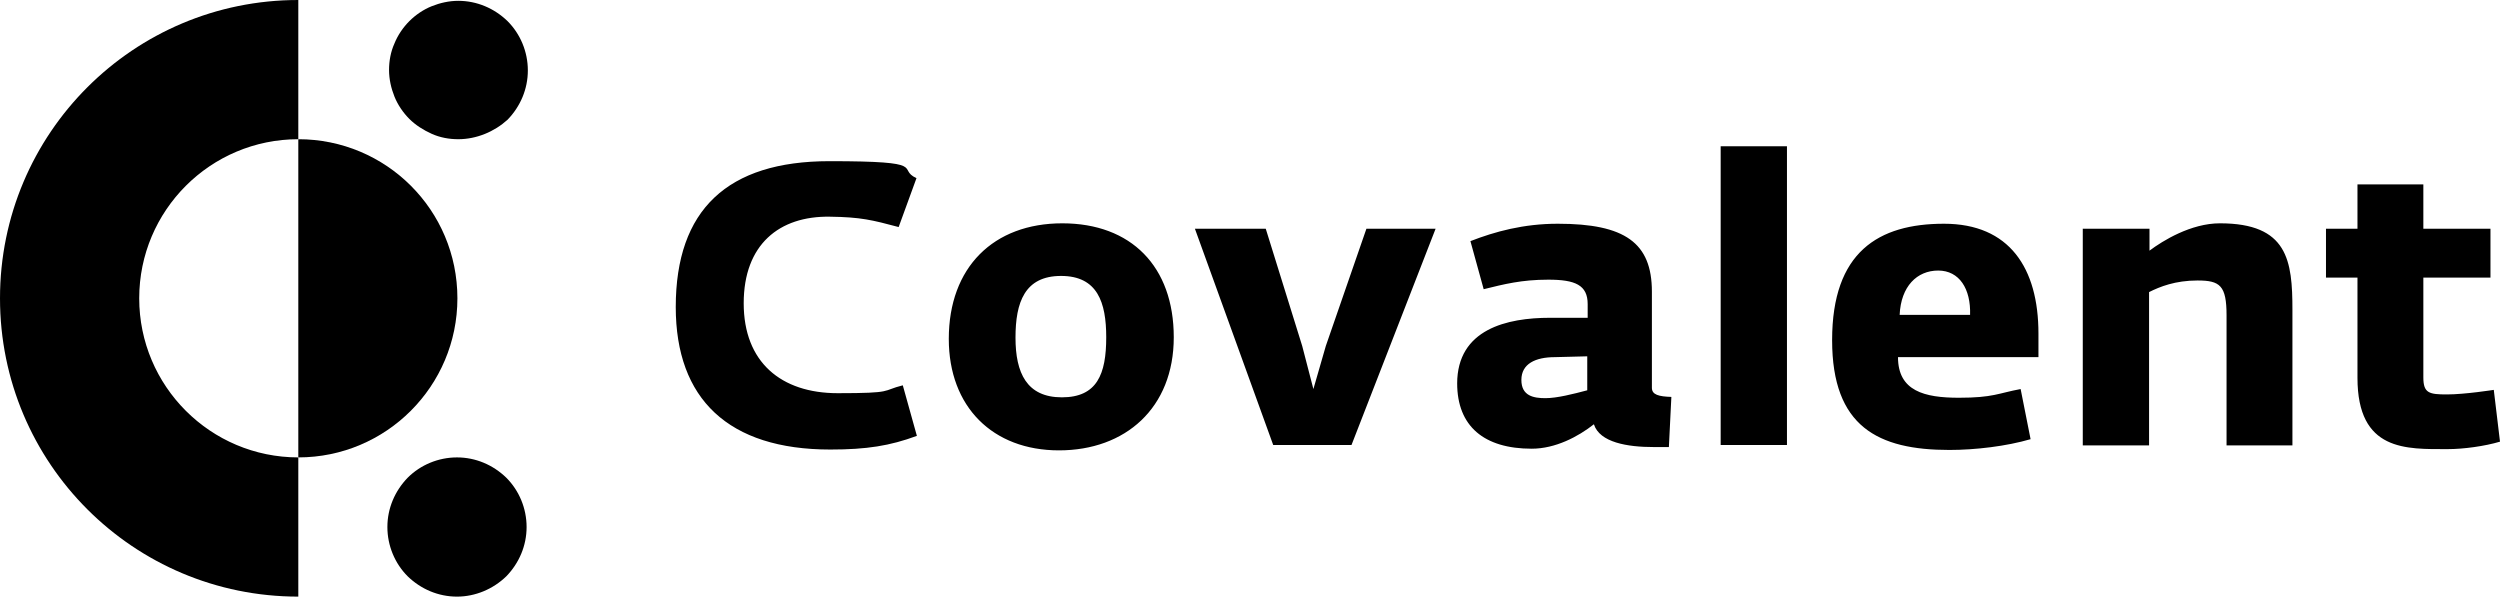 <?xml version="1.0" encoding="UTF-8"?>
<svg id="katman_1" xmlns="http://www.w3.org/2000/svg" version="1.1" viewBox="0 0 603.4 144">
  <!-- Generator: Adobe Illustrator 29.0.0, SVG Export Plug-In . SVG Version: 2.1.0 Build 186)  -->
  <path d="M163.1,74.1c0-23.5,12.5-35.2,37.1-35.2s16,1.8,21,4.1l-4.3,11.8c-6.4-1.7-9.1-2.4-16.6-2.5-12.2-.2-20.8,6.7-20.8,20.9s9,21.7,22.7,21.7,10.5-.6,15.7-1.9l3.4,12.2c-6.5,2.4-12.1,3.3-20.9,3.3-24.6,0-37.3-12.2-37.3-34.4h0ZM267,81.4c0-8.4-2.1-14.8-10.9-14.8s-11,6.4-11,14.9,2.7,14.4,11.2,14.4,10.7-5.6,10.7-14.5h0ZM229,81.8c0-17.3,10.8-27.9,27.4-27.9s26.9,10.4,26.9,27.5-11.7,27.3-27.7,27.3-26.6-10.5-26.6-26.9h0ZM288.4,55.2h17.1l8.8,28.3,2.7,10.4,3-10.4,9.8-28.3h16.7l-20.3,52.2h-18.9l-18.9-52.2h0ZM383.1,94.2v-8.2l-7.8.2c-4.7,0-8.1,1.6-8.1,5.5s3,4.4,5.8,4.4,6.7-1,10.1-1.9h0ZM351.7,92.6c0-13.2,12.1-15.9,22.4-15.9h9.1v-3.3c0-4.6-3-5.9-9.5-5.9s-10.7,1.1-15.6,2.3l-3.2-11.6c5.9-2.3,12.8-4.2,21.1-4.2,16.2,0,22.7,4.6,22.7,16.4v23.2c0,1.7,1.7,2.1,4.7,2.2l-.6,12.1c-1.2,0-2.5,0-3.7,0-6.3,0-13-1.1-14.4-5.5-3.8,3-9.3,5.9-15,5.9-11.5,0-18-5.4-18-15.8h0ZM415.3,35.3h16v72.1h-16V35.3ZM475.5,76c.2-6.3-2.6-10.7-7.7-10.7s-9,3.8-9.3,10.7h17ZM442.2,82.1c0-21.3,11.2-28.1,27-28.1s22.8,10.7,22.8,26.5v5.7h-33.9c0,8.2,6.4,9.8,14.7,9.8s9.5-1.1,14.9-2.1l2.4,12.1c-5.8,1.7-13.3,2.6-19.6,2.6-17.2,0-28.3-5.6-28.3-26.5h0ZM502.8,55.2h16v5.3c3.2-2.4,10-6.6,17-6.6,16.4,0,17.5,9,17.5,20.9v32.7h-15.9v-31.4c0-7.2-1.6-8.4-7-8.4s-9.1,1.5-11.7,2.8v37h-16v-52.3h.1ZM569,91.2v-24.2h-7.6v-11.8h7.6v-10.7h15.9v10.7h16.2v11.8h-16.2v24.1c0,3.8,1.4,4.1,5.7,4.1s11.3-1.1,11.3-1.1l1.5,12.5c-3.7,1.1-8.8,1.8-12.6,1.8-10,0-21.8.6-21.8-17.2h0ZM72,33.6V0C32.2,0,0,32.2,0,72s32.2,72,72,72v-33.6c-21.2,0-38.4-17.2-38.4-38.4s17.2-38.4,38.4-38.4"/>
  <path d="M110.6,33.6c-2.2,0-4.4-.4-6.4-1.3s-3.9-2.1-5.4-3.6-2.8-3.4-3.6-5.4-1.3-4.2-1.3-6.4.4-4.4,1.3-6.4c.8-2,2.1-3.9,3.6-5.4s3.4-2.8,5.4-3.6,4.2-1.3,6.4-1.3c4.5,0,8.7,1.8,11.9,4.9,3.1,3.1,4.9,7.4,4.9,11.9s-1.8,8.7-4.9,11.9c-3.2,2.9-7.5,4.7-11.9,4.7"/>
  <path d="M110.3,144c-4.5,0-8.7-1.8-11.9-4.9-3.1-3.1-4.9-7.4-4.9-11.9s1.8-8.7,4.9-11.9c3.1-3.1,7.4-4.9,11.9-4.9s8.7,1.8,11.9,4.9c3.1,3.1,4.9,7.4,4.9,11.9s-1.8,8.7-4.9,11.9c-3.2,3.1-7.5,4.9-11.9,4.9"/>
  <path d="M110.4,72c0,21.2-17.2,38.4-38.4,38.4V33.6c21.2,0,38.4,17.1,38.4,38.4"/>
</svg>